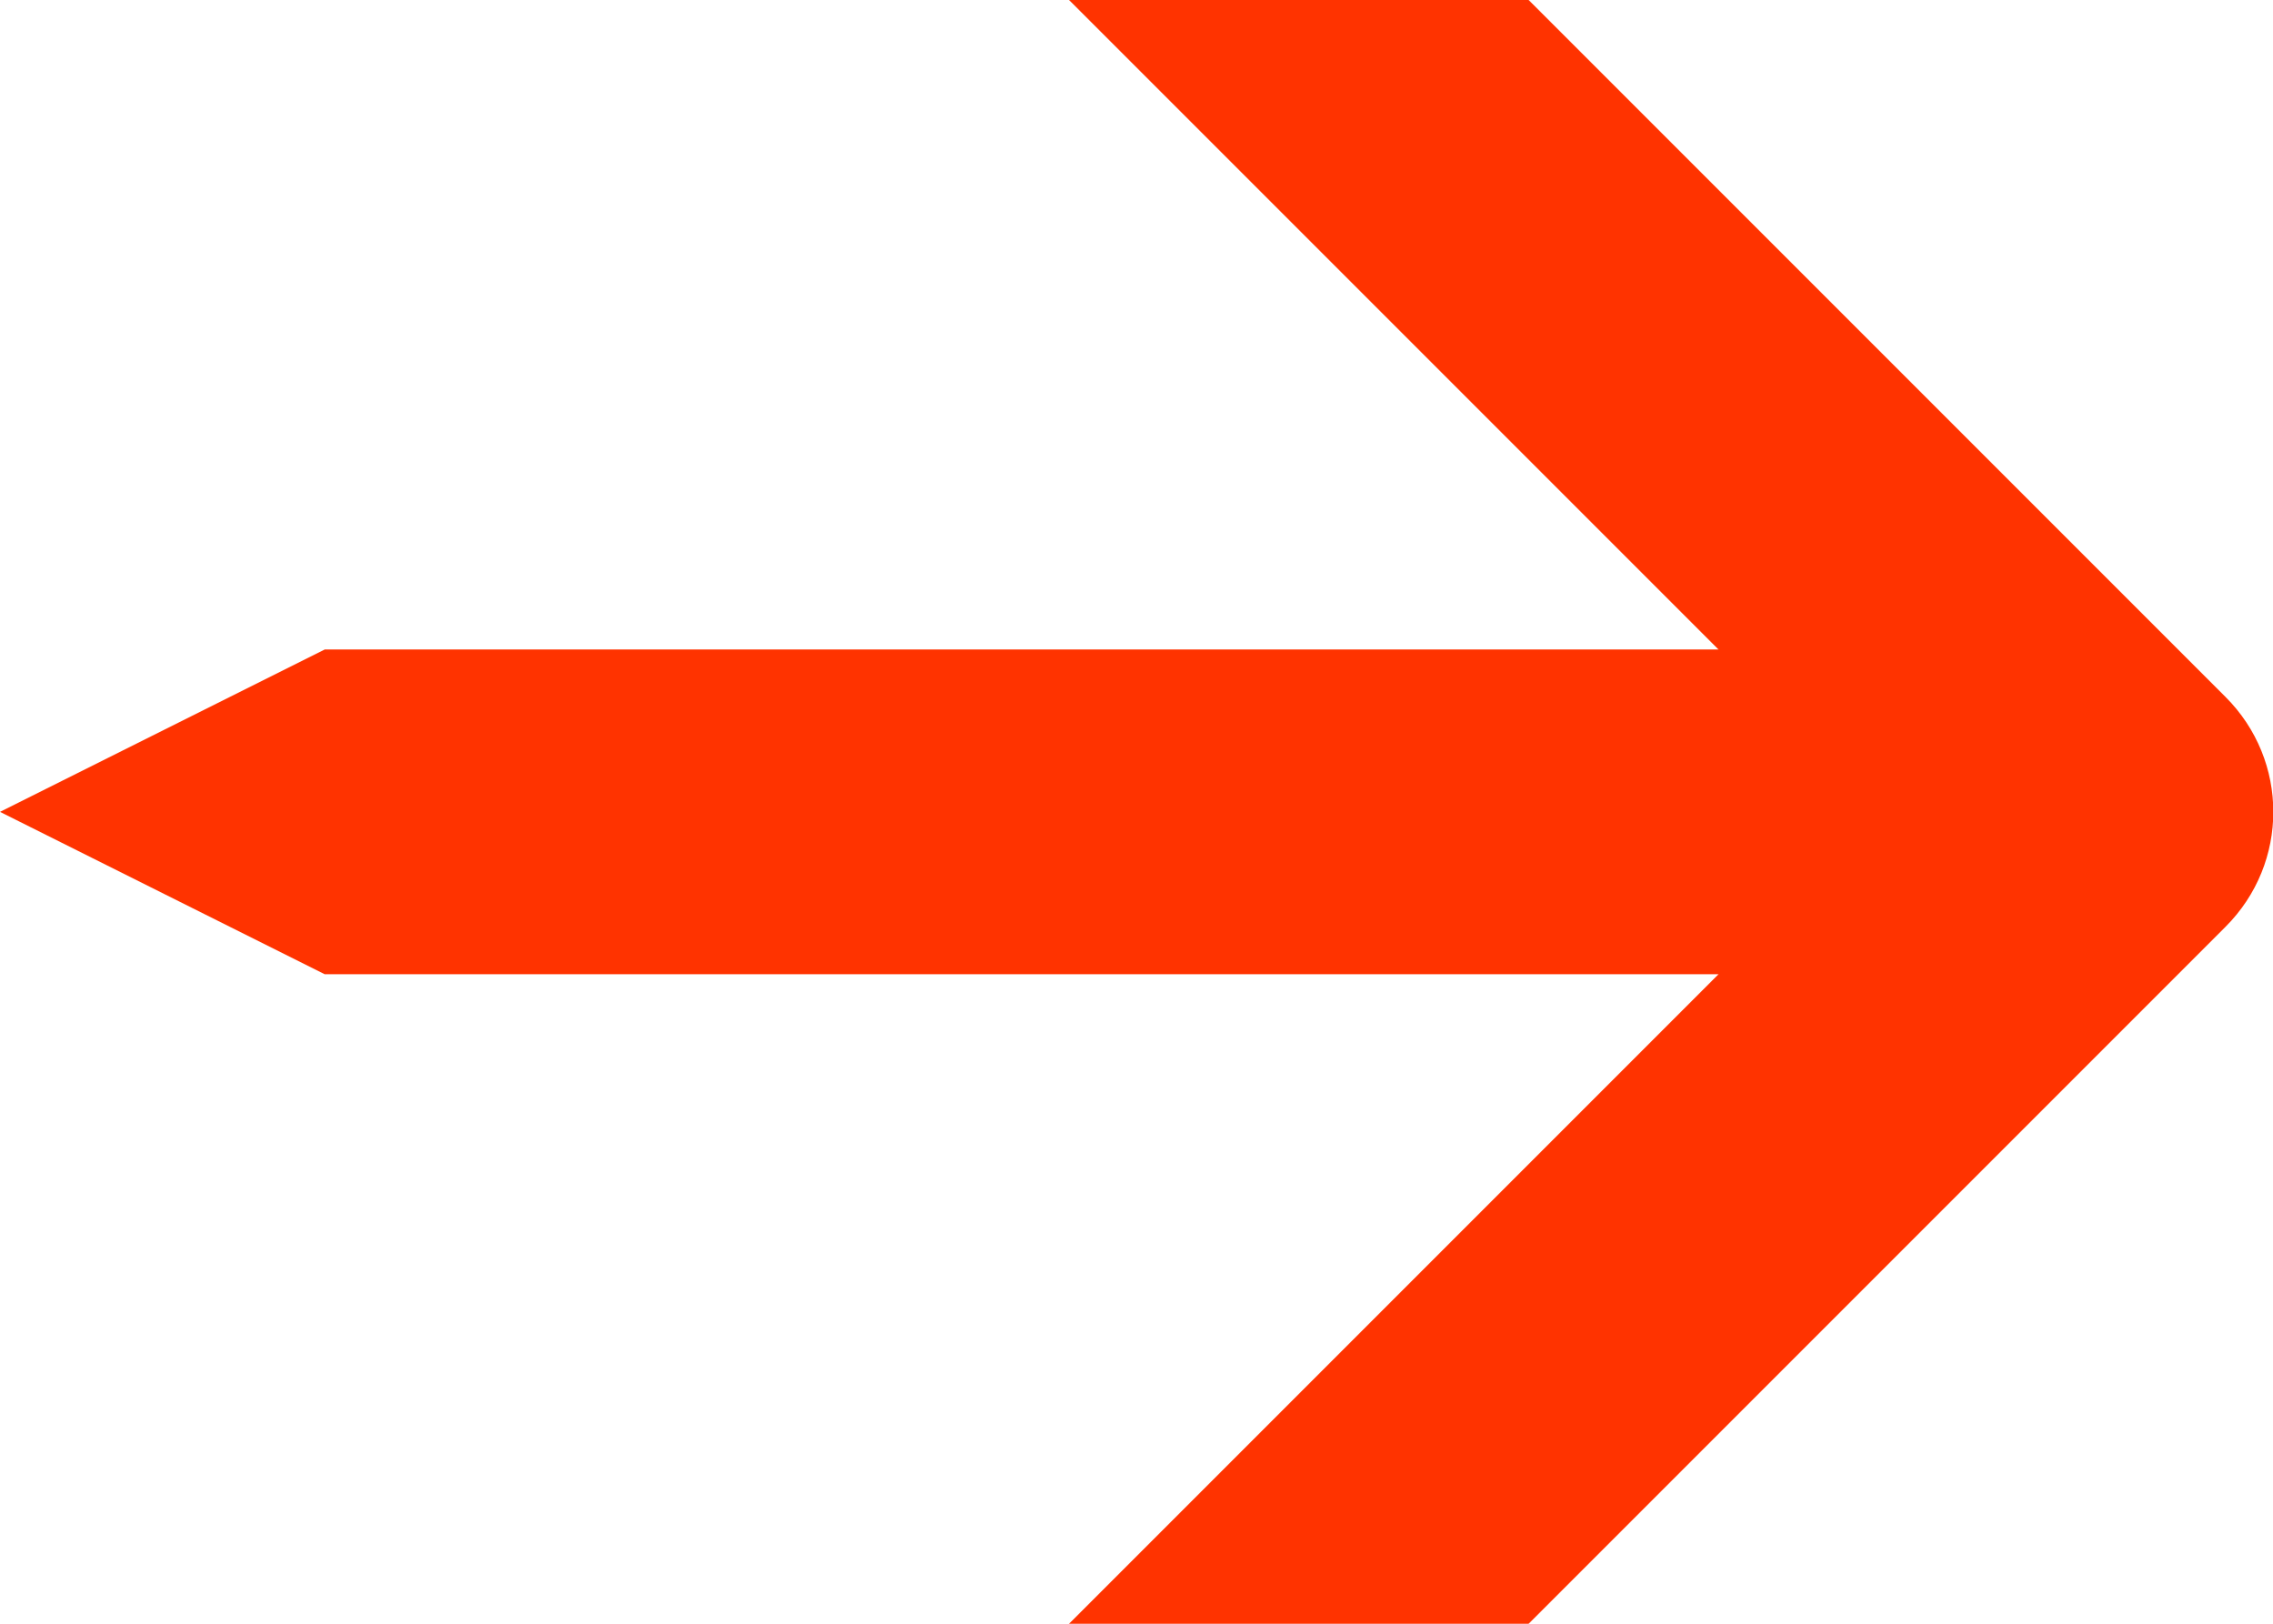 <?xml version="1.0" encoding="UTF-8"?>
<svg xmlns="http://www.w3.org/2000/svg" id="Laag_1" data-name="Laag 1" viewBox="0 0 18.2 13">
  <path d="M13.76,5.2L8.56,0h3.68l5.58,5.58c.51.51.51,1.33,0,1.84l-5.58,5.58h-3.68l5.2-5.2H2.6l-2.6-1.3,2.6-1.3h11.16Z" fill="#f30" fill-rule="evenodd" stroke-width="0"></path>
</svg>
